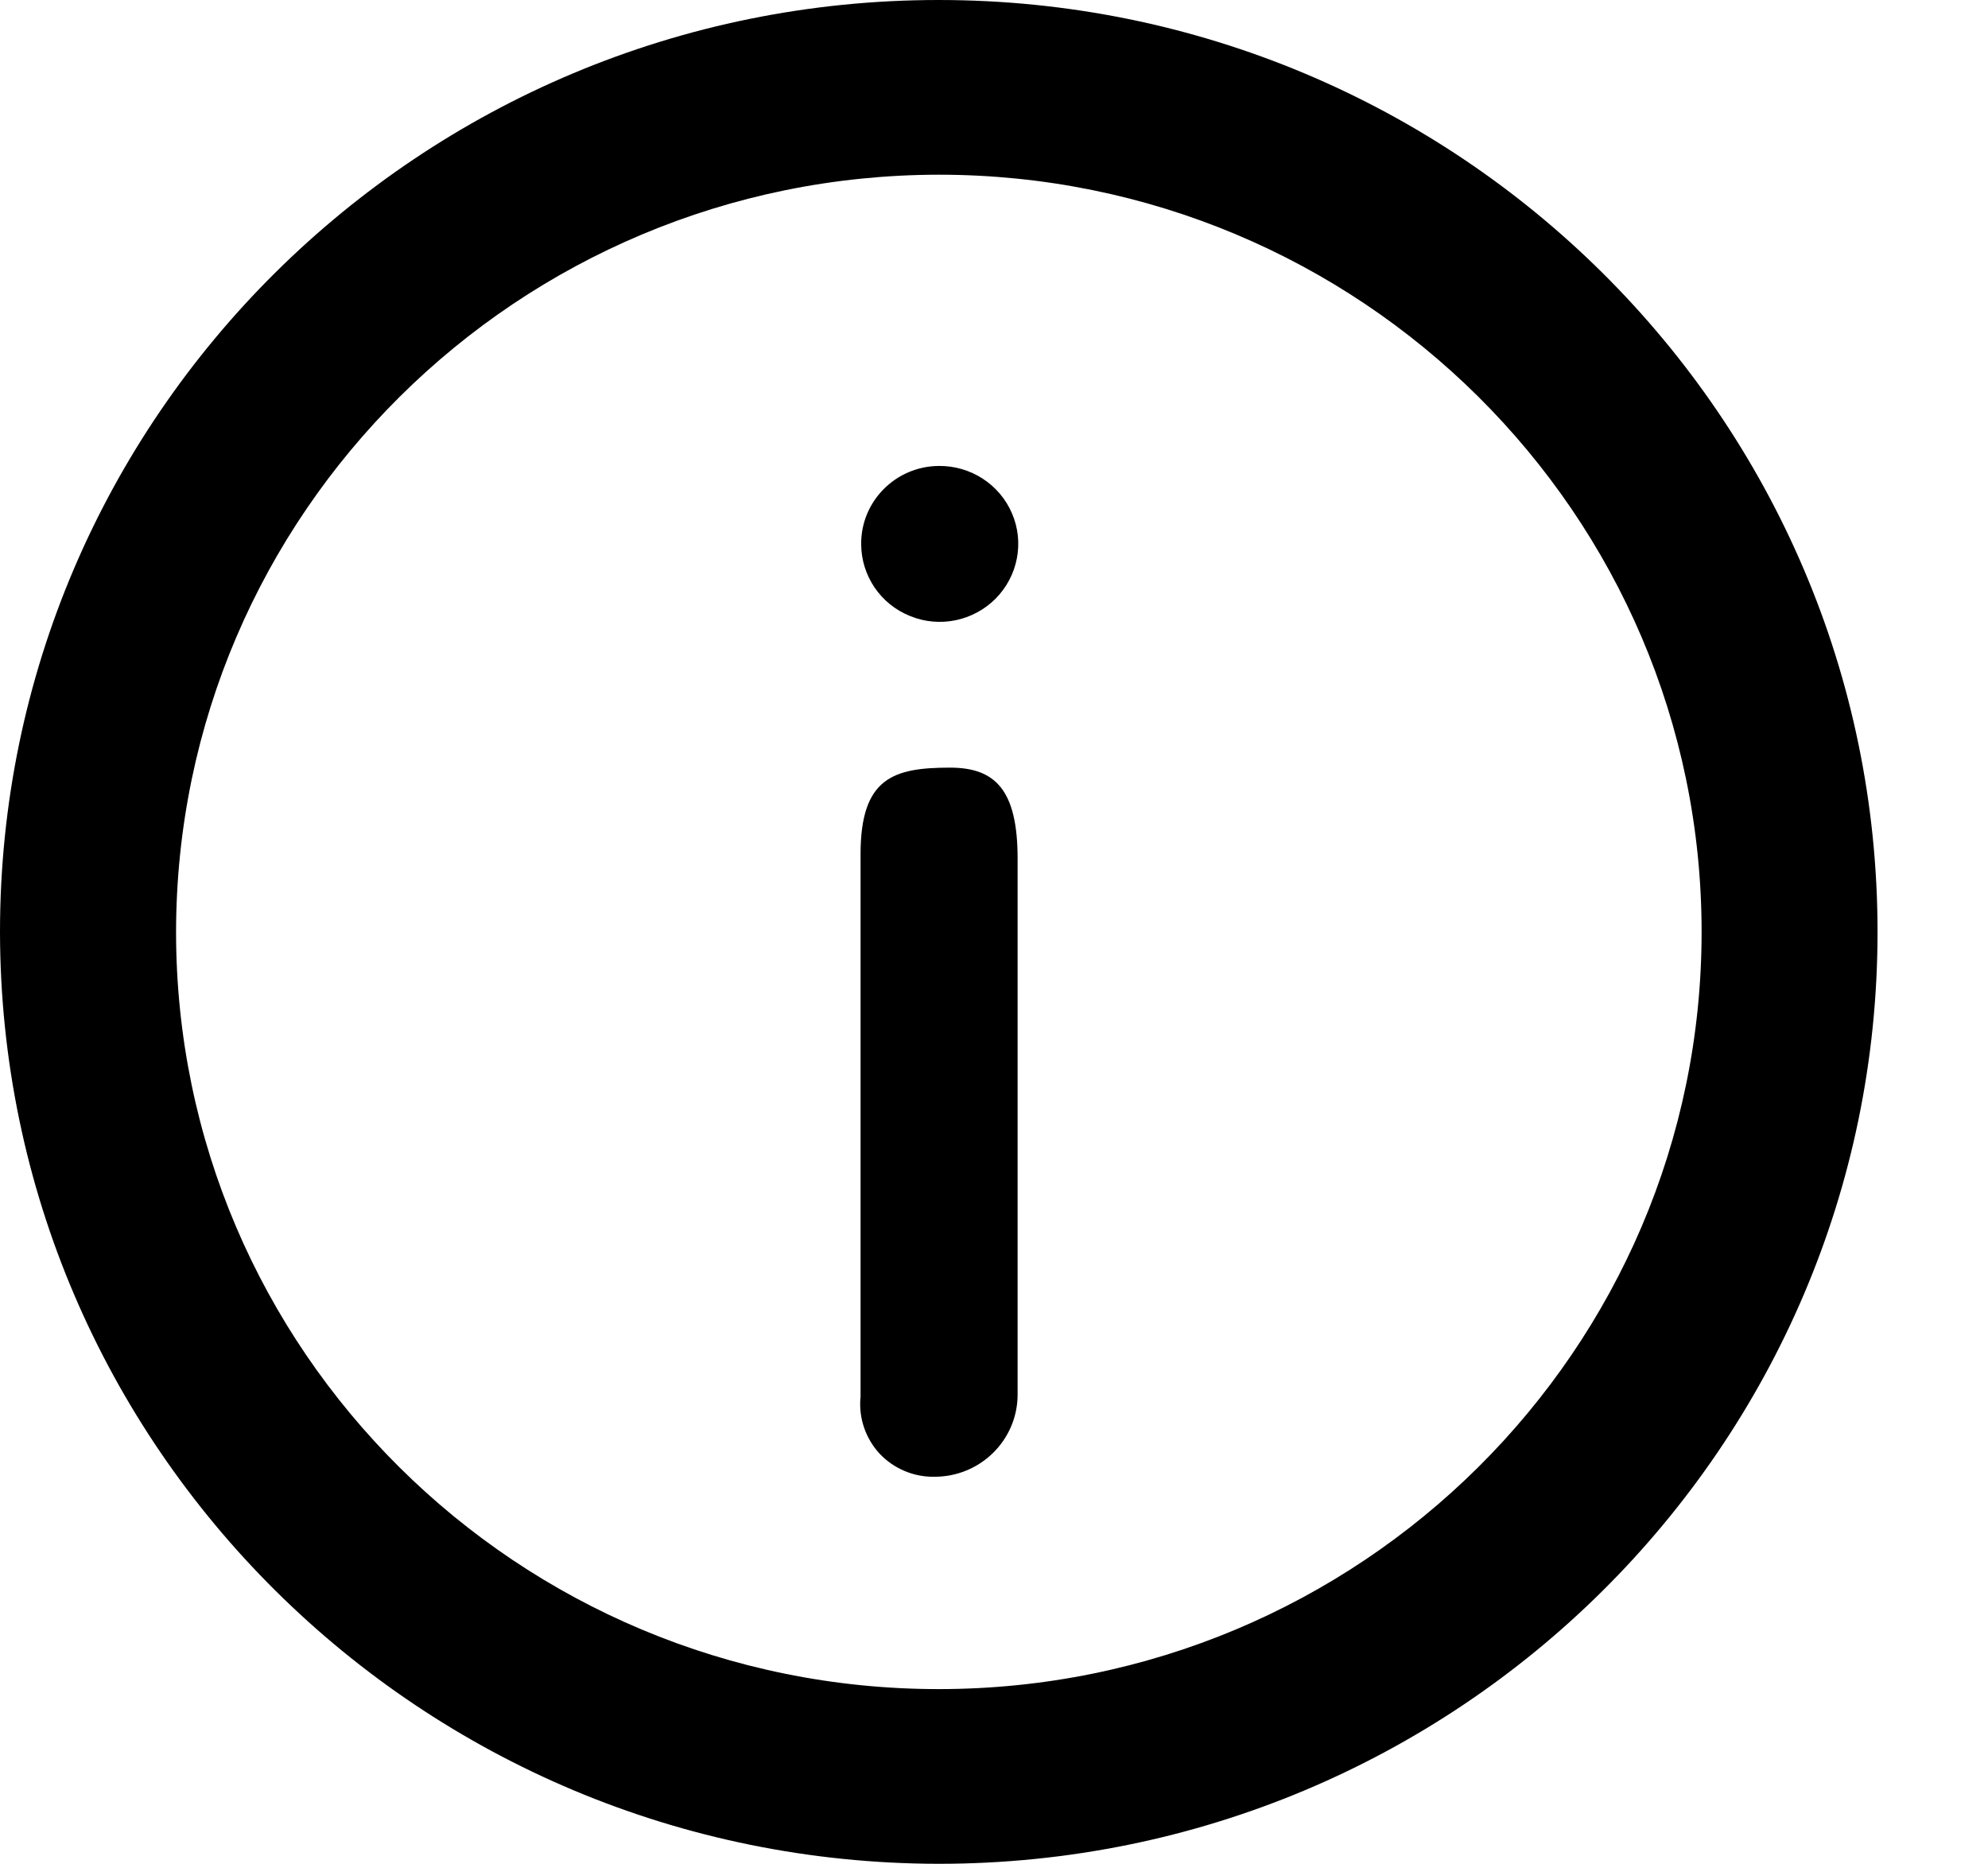 <svg xmlns="http://www.w3.org/2000/svg" width="16" height="15" viewBox="0 0 16 15">
    <g fill="none" fill-rule="evenodd">
        <g fill="#000">
            <g>
                <g>
                    <path d="M7.555 15c4.173 0 7.556-3.358 7.556-7.5 0-4.142-3.383-7.5-7.556-7.5C3.383 0 0 3.358 0 7.5c.005 4.14 3.385 7.495 7.555 7.5zm0-13.594c3.39 0 6.14 2.729 6.14 6.094s-2.75 6.094-6.14 6.094c-3.39 0-6.138-2.729-6.138-6.094.004-3.364 2.75-6.09 6.138-6.094zm-.63 9.844c-.014.165.042.328.155.45.114.12.274.188.44.185.367.001.666-.291.67-.655V6.91c0-.553-.18-.732-.544-.732-.454 0-.72.08-.72.697v4.375zm.63-7.5c.257-.003.49.148.59.382.1.233.048.504-.132.686-.18.18-.451.237-.688.14-.238-.095-.393-.324-.394-.578-.003-.345.277-.627.624-.63z" transform="translate(-963 -203) translate(706 70) translate(257 133)"/>
                </g>
            </g>
        </g>
    </g>
</svg>
